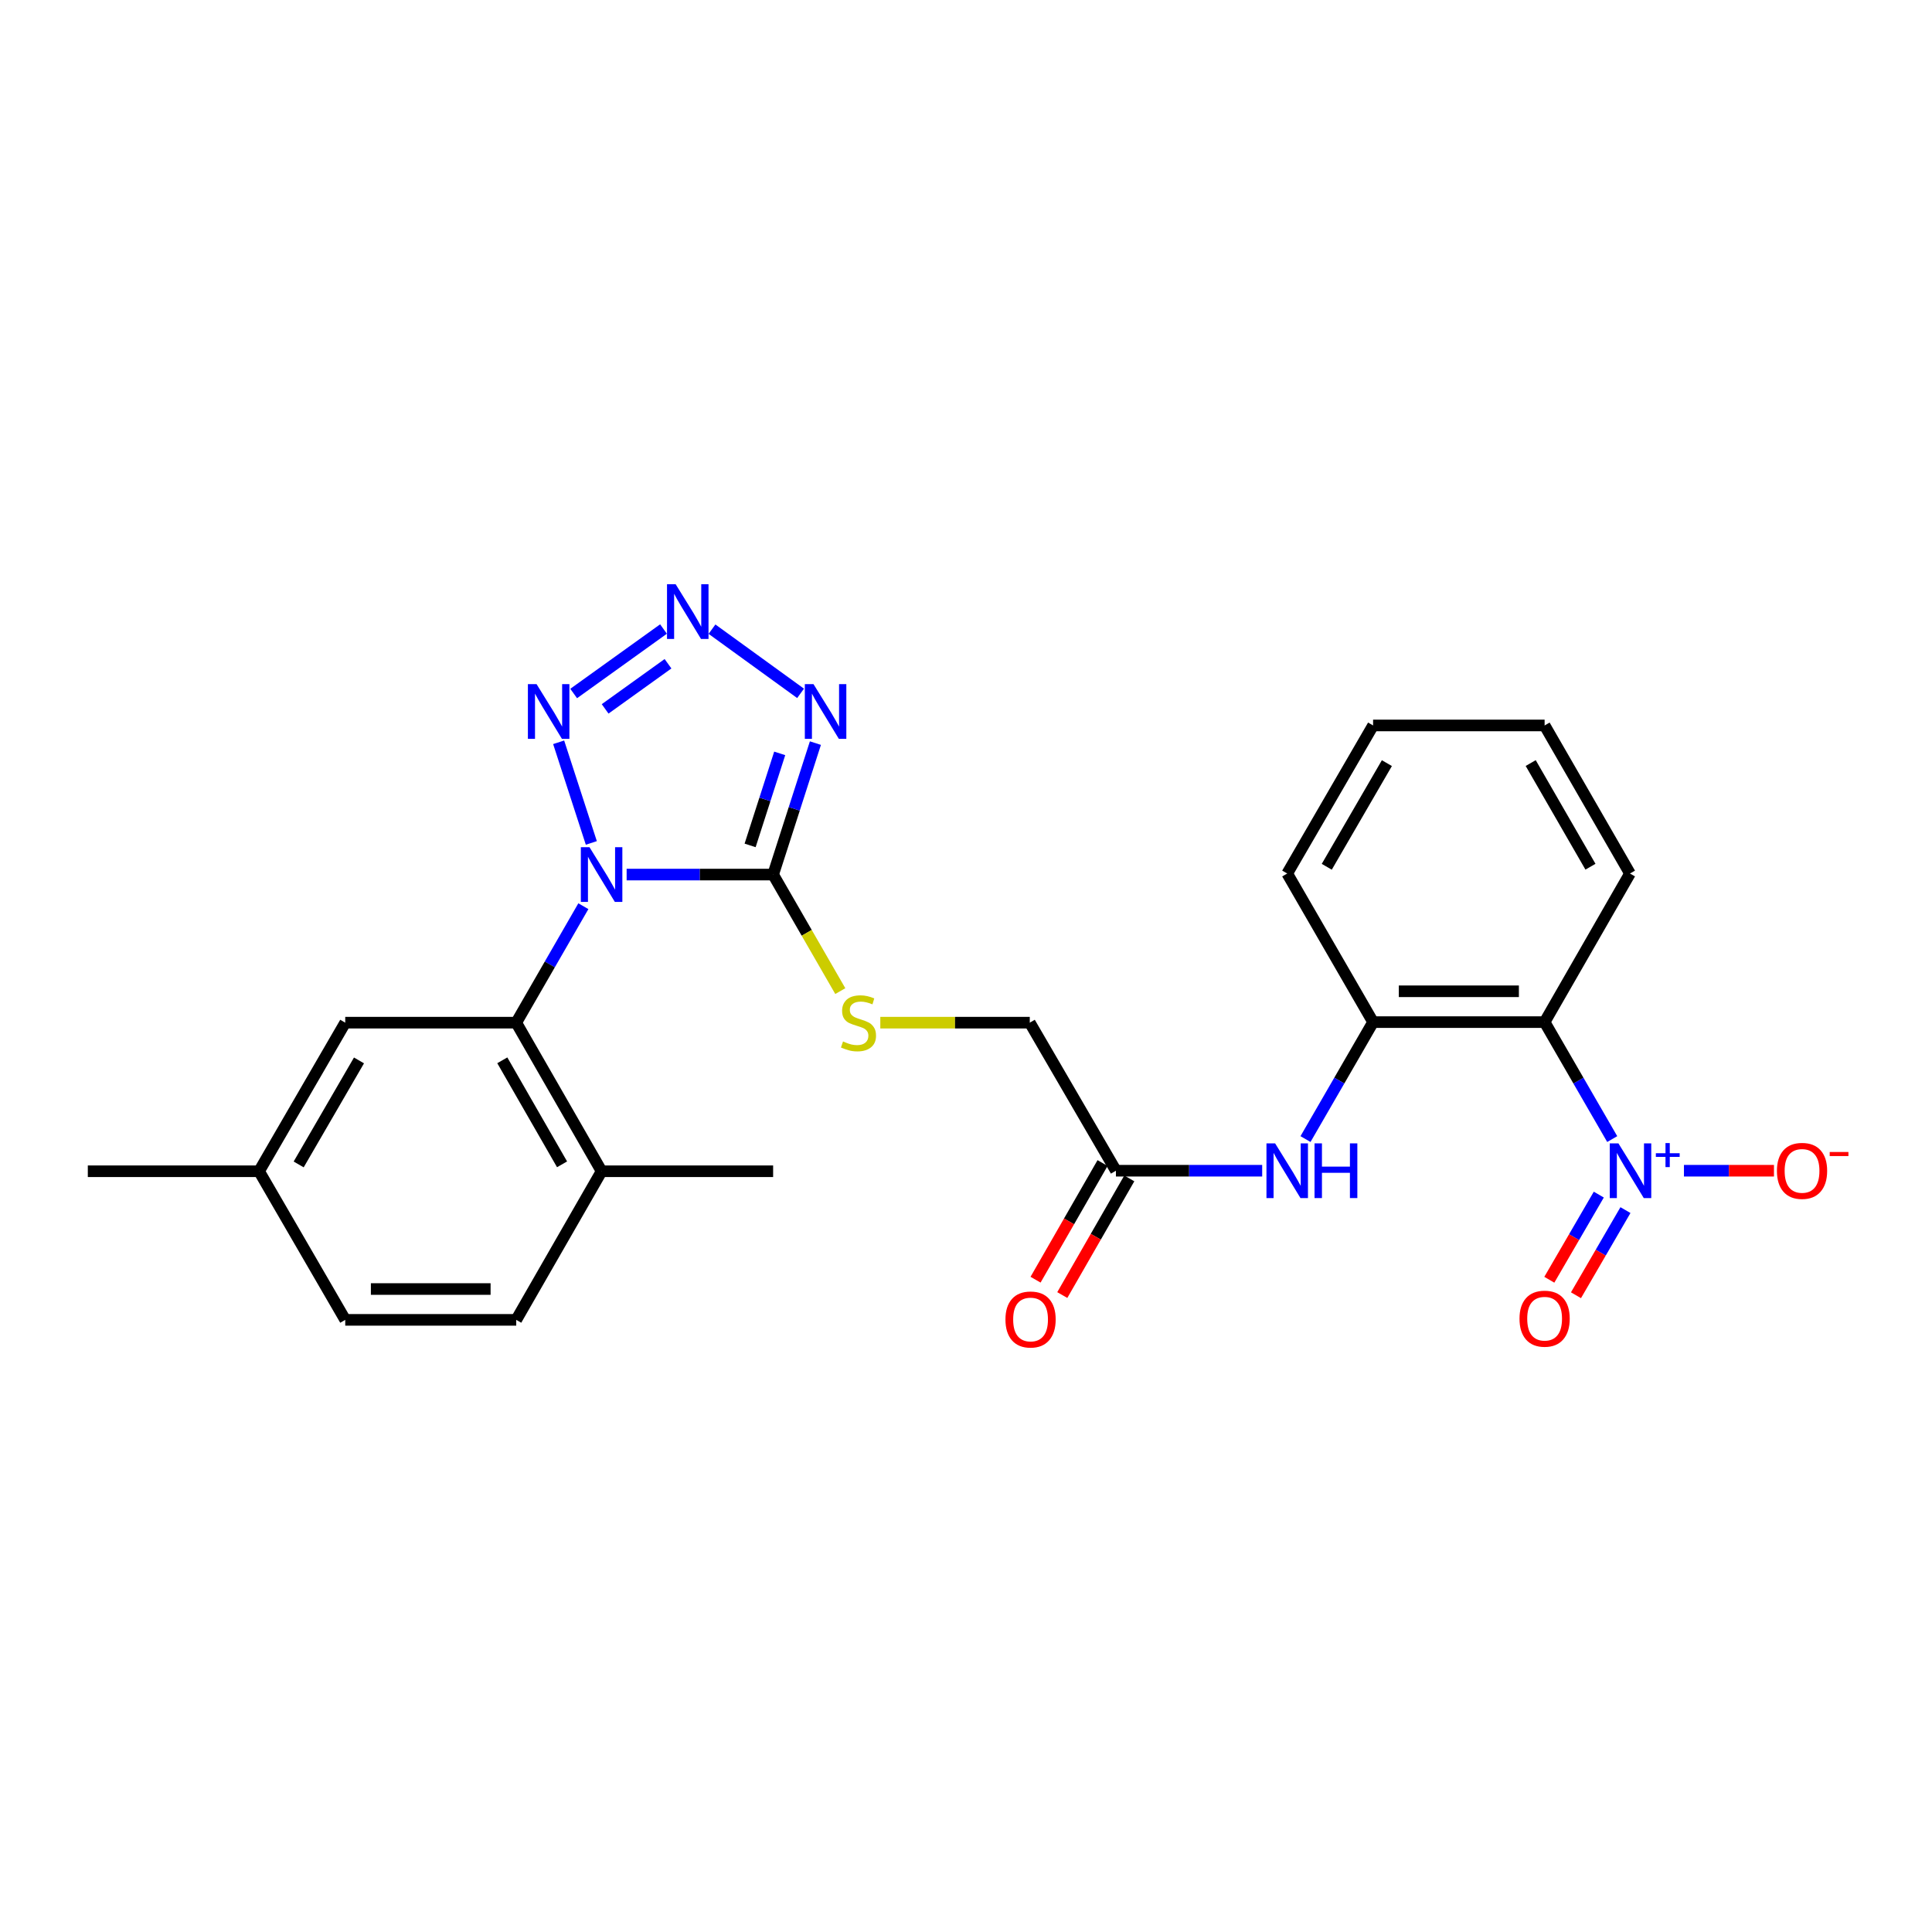 <?xml version='1.0' encoding='iso-8859-1'?>
<svg version='1.1' baseProfile='full'
              xmlns='http://www.w3.org/2000/svg'
                      xmlns:rdkit='http://www.rdkit.org/xml'
                      xmlns:xlink='http://www.w3.org/1999/xlink'
                  xml:space='preserve'
width='1000px' height='1000px' viewBox='0 0 1000 1000'>
<!-- END OF HEADER -->
<rect style='opacity:1.0;fill:#FFFFFF;stroke:none' width='1000' height='1000' x='0' y='0'> </rect>
<path class='bond-0' d='M 324.345,452.676 L 362.257,452.676' style='fill:none;fill-rule:evenodd;stroke:#0000FF;stroke-width:6px;stroke-linecap:butt;stroke-linejoin:miter;stroke-opacity:1' />
<path class='bond-0' d='M 362.257,452.676 L 400.169,452.676' style='fill:none;fill-rule:evenodd;stroke:#000000;stroke-width:6px;stroke-linecap:butt;stroke-linejoin:miter;stroke-opacity:1' />
<path class='bond-2' d='M 306.068,436.297 L 289.156,384.204' style='fill:none;fill-rule:evenodd;stroke:#0000FF;stroke-width:6px;stroke-linecap:butt;stroke-linejoin:miter;stroke-opacity:1' />
<path class='bond-5' d='M 301.949,469.048 L 284.576,499.188' style='fill:none;fill-rule:evenodd;stroke:#0000FF;stroke-width:6px;stroke-linecap:butt;stroke-linejoin:miter;stroke-opacity:1' />
<path class='bond-5' d='M 284.576,499.188 L 267.203,529.329' style='fill:none;fill-rule:evenodd;stroke:#000000;stroke-width:6px;stroke-linecap:butt;stroke-linejoin:miter;stroke-opacity:1' />
<path class='bond-1' d='M 400.169,452.676 L 411.11,418.654' style='fill:none;fill-rule:evenodd;stroke:#000000;stroke-width:6px;stroke-linecap:butt;stroke-linejoin:miter;stroke-opacity:1' />
<path class='bond-1' d='M 411.11,418.654 L 422.052,384.633' style='fill:none;fill-rule:evenodd;stroke:#0000FF;stroke-width:6px;stroke-linecap:butt;stroke-linejoin:miter;stroke-opacity:1' />
<path class='bond-1' d='M 388.257,437.583 L 395.916,413.768' style='fill:none;fill-rule:evenodd;stroke:#000000;stroke-width:6px;stroke-linecap:butt;stroke-linejoin:miter;stroke-opacity:1' />
<path class='bond-1' d='M 395.916,413.768 L 403.575,389.953' style='fill:none;fill-rule:evenodd;stroke:#0000FF;stroke-width:6px;stroke-linecap:butt;stroke-linejoin:miter;stroke-opacity:1' />
<path class='bond-9' d='M 400.169,452.676 L 417.553,482.837' style='fill:none;fill-rule:evenodd;stroke:#000000;stroke-width:6px;stroke-linecap:butt;stroke-linejoin:miter;stroke-opacity:1' />
<path class='bond-9' d='M 417.553,482.837 L 434.938,512.997' style='fill:none;fill-rule:evenodd;stroke:#CCCC00;stroke-width:6px;stroke-linecap:butt;stroke-linejoin:miter;stroke-opacity:1' />
<path class='bond-26' d='M 414.376,358.879 L 368.528,325.659' style='fill:none;fill-rule:evenodd;stroke:#0000FF;stroke-width:6px;stroke-linecap:butt;stroke-linejoin:miter;stroke-opacity:1' />
<path class='bond-3' d='M 296.935,358.956 L 343.428,325.585' style='fill:none;fill-rule:evenodd;stroke:#0000FF;stroke-width:6px;stroke-linecap:butt;stroke-linejoin:miter;stroke-opacity:1' />
<path class='bond-3' d='M 313.215,366.917 L 345.761,343.556' style='fill:none;fill-rule:evenodd;stroke:#0000FF;stroke-width:6px;stroke-linecap:butt;stroke-linejoin:miter;stroke-opacity:1' />
<path class='bond-4' d='M 834.481,589.583 L 816.986,559.314' style='fill:none;fill-rule:evenodd;stroke:#0000FF;stroke-width:6px;stroke-linecap:butt;stroke-linejoin:miter;stroke-opacity:1' />
<path class='bond-4' d='M 816.986,559.314 L 799.491,529.045' style='fill:none;fill-rule:evenodd;stroke:#000000;stroke-width:6px;stroke-linecap:butt;stroke-linejoin:miter;stroke-opacity:1' />
<path class='bond-11' d='M 871.613,605.964 L 894.908,605.964' style='fill:none;fill-rule:evenodd;stroke:#0000FF;stroke-width:6px;stroke-linecap:butt;stroke-linejoin:miter;stroke-opacity:1' />
<path class='bond-11' d='M 894.908,605.964 L 918.204,605.964' style='fill:none;fill-rule:evenodd;stroke:#FF0000;stroke-width:6px;stroke-linecap:butt;stroke-linejoin:miter;stroke-opacity:1' />
<path class='bond-12' d='M 827.535,618.327 L 814.729,640.363' style='fill:none;fill-rule:evenodd;stroke:#0000FF;stroke-width:6px;stroke-linecap:butt;stroke-linejoin:miter;stroke-opacity:1' />
<path class='bond-12' d='M 814.729,640.363 L 801.924,662.398' style='fill:none;fill-rule:evenodd;stroke:#FF0000;stroke-width:6px;stroke-linecap:butt;stroke-linejoin:miter;stroke-opacity:1' />
<path class='bond-12' d='M 841.334,626.346 L 828.529,648.382' style='fill:none;fill-rule:evenodd;stroke:#0000FF;stroke-width:6px;stroke-linecap:butt;stroke-linejoin:miter;stroke-opacity:1' />
<path class='bond-12' d='M 828.529,648.382 L 815.723,670.417' style='fill:none;fill-rule:evenodd;stroke:#FF0000;stroke-width:6px;stroke-linecap:butt;stroke-linejoin:miter;stroke-opacity:1' />
<path class='bond-13' d='M 267.203,529.329 L 311.386,606.239' style='fill:none;fill-rule:evenodd;stroke:#000000;stroke-width:6px;stroke-linecap:butt;stroke-linejoin:miter;stroke-opacity:1' />
<path class='bond-13' d='M 259.991,548.816 L 290.919,602.653' style='fill:none;fill-rule:evenodd;stroke:#000000;stroke-width:6px;stroke-linecap:butt;stroke-linejoin:miter;stroke-opacity:1' />
<path class='bond-14' d='M 267.203,529.329 L 178.695,529.329' style='fill:none;fill-rule:evenodd;stroke:#000000;stroke-width:6px;stroke-linecap:butt;stroke-linejoin:miter;stroke-opacity:1' />
<path class='bond-6' d='M 799.491,529.045 L 710.708,529.045' style='fill:none;fill-rule:evenodd;stroke:#000000;stroke-width:6px;stroke-linecap:butt;stroke-linejoin:miter;stroke-opacity:1' />
<path class='bond-6' d='M 786.174,513.085 L 724.026,513.085' style='fill:none;fill-rule:evenodd;stroke:#000000;stroke-width:6px;stroke-linecap:butt;stroke-linejoin:miter;stroke-opacity:1' />
<path class='bond-20' d='M 799.491,529.045 L 843.674,452.135' style='fill:none;fill-rule:evenodd;stroke:#000000;stroke-width:6px;stroke-linecap:butt;stroke-linejoin:miter;stroke-opacity:1' />
<path class='bond-7' d='M 710.708,529.045 L 693.217,559.314' style='fill:none;fill-rule:evenodd;stroke:#000000;stroke-width:6px;stroke-linecap:butt;stroke-linejoin:miter;stroke-opacity:1' />
<path class='bond-7' d='M 693.217,559.314 L 675.725,589.583' style='fill:none;fill-rule:evenodd;stroke:#0000FF;stroke-width:6px;stroke-linecap:butt;stroke-linejoin:miter;stroke-opacity:1' />
<path class='bond-21' d='M 710.708,529.045 L 666.259,452.135' style='fill:none;fill-rule:evenodd;stroke:#000000;stroke-width:6px;stroke-linecap:butt;stroke-linejoin:miter;stroke-opacity:1' />
<path class='bond-8' d='M 653.303,605.964 L 615.452,605.964' style='fill:none;fill-rule:evenodd;stroke:#0000FF;stroke-width:6px;stroke-linecap:butt;stroke-linejoin:miter;stroke-opacity:1' />
<path class='bond-8' d='M 615.452,605.964 L 577.601,605.964' style='fill:none;fill-rule:evenodd;stroke:#000000;stroke-width:6px;stroke-linecap:butt;stroke-linejoin:miter;stroke-opacity:1' />
<path class='bond-16' d='M 455.648,529.329 L 494.329,529.329' style='fill:none;fill-rule:evenodd;stroke:#CCCC00;stroke-width:6px;stroke-linecap:butt;stroke-linejoin:miter;stroke-opacity:1' />
<path class='bond-16' d='M 494.329,529.329 L 533.01,529.329' style='fill:none;fill-rule:evenodd;stroke:#000000;stroke-width:6px;stroke-linecap:butt;stroke-linejoin:miter;stroke-opacity:1' />
<path class='bond-10' d='M 577.601,605.964 L 533.01,529.329' style='fill:none;fill-rule:evenodd;stroke:#000000;stroke-width:6px;stroke-linecap:butt;stroke-linejoin:miter;stroke-opacity:1' />
<path class='bond-15' d='M 570.681,601.99 L 553.339,632.18' style='fill:none;fill-rule:evenodd;stroke:#000000;stroke-width:6px;stroke-linecap:butt;stroke-linejoin:miter;stroke-opacity:1' />
<path class='bond-15' d='M 553.339,632.18 L 535.998,662.371' style='fill:none;fill-rule:evenodd;stroke:#FF0000;stroke-width:6px;stroke-linecap:butt;stroke-linejoin:miter;stroke-opacity:1' />
<path class='bond-15' d='M 584.521,609.939 L 567.179,640.13' style='fill:none;fill-rule:evenodd;stroke:#000000;stroke-width:6px;stroke-linecap:butt;stroke-linejoin:miter;stroke-opacity:1' />
<path class='bond-15' d='M 567.179,640.13 L 549.837,670.32' style='fill:none;fill-rule:evenodd;stroke:#FF0000;stroke-width:6px;stroke-linecap:butt;stroke-linejoin:miter;stroke-opacity:1' />
<path class='bond-17' d='M 311.386,606.239 L 267.203,683.158' style='fill:none;fill-rule:evenodd;stroke:#000000;stroke-width:6px;stroke-linecap:butt;stroke-linejoin:miter;stroke-opacity:1' />
<path class='bond-22' d='M 311.386,606.239 L 400.169,606.239' style='fill:none;fill-rule:evenodd;stroke:#000000;stroke-width:6px;stroke-linecap:butt;stroke-linejoin:miter;stroke-opacity:1' />
<path class='bond-18' d='M 178.695,529.329 L 134.095,606.239' style='fill:none;fill-rule:evenodd;stroke:#000000;stroke-width:6px;stroke-linecap:butt;stroke-linejoin:miter;stroke-opacity:1' />
<path class='bond-18' d='M 185.812,548.872 L 154.592,602.709' style='fill:none;fill-rule:evenodd;stroke:#000000;stroke-width:6px;stroke-linecap:butt;stroke-linejoin:miter;stroke-opacity:1' />
<path class='bond-27' d='M 267.203,683.158 L 178.695,683.158' style='fill:none;fill-rule:evenodd;stroke:#000000;stroke-width:6px;stroke-linecap:butt;stroke-linejoin:miter;stroke-opacity:1' />
<path class='bond-27' d='M 253.927,667.198 L 191.971,667.198' style='fill:none;fill-rule:evenodd;stroke:#000000;stroke-width:6px;stroke-linecap:butt;stroke-linejoin:miter;stroke-opacity:1' />
<path class='bond-19' d='M 134.095,606.239 L 178.695,683.158' style='fill:none;fill-rule:evenodd;stroke:#000000;stroke-width:6px;stroke-linecap:butt;stroke-linejoin:miter;stroke-opacity:1' />
<path class='bond-23' d='M 134.095,606.239 L 45.455,606.239' style='fill:none;fill-rule:evenodd;stroke:#000000;stroke-width:6px;stroke-linecap:butt;stroke-linejoin:miter;stroke-opacity:1' />
<path class='bond-28' d='M 843.674,452.135 L 799.491,375.491' style='fill:none;fill-rule:evenodd;stroke:#000000;stroke-width:6px;stroke-linecap:butt;stroke-linejoin:miter;stroke-opacity:1' />
<path class='bond-28' d='M 823.219,448.61 L 792.291,394.959' style='fill:none;fill-rule:evenodd;stroke:#000000;stroke-width:6px;stroke-linecap:butt;stroke-linejoin:miter;stroke-opacity:1' />
<path class='bond-25' d='M 666.259,452.135 L 710.708,375.491' style='fill:none;fill-rule:evenodd;stroke:#000000;stroke-width:6px;stroke-linecap:butt;stroke-linejoin:miter;stroke-opacity:1' />
<path class='bond-25' d='M 686.733,448.645 L 717.847,394.995' style='fill:none;fill-rule:evenodd;stroke:#000000;stroke-width:6px;stroke-linecap:butt;stroke-linejoin:miter;stroke-opacity:1' />
<path class='bond-24' d='M 799.491,375.491 L 710.708,375.491' style='fill:none;fill-rule:evenodd;stroke:#000000;stroke-width:6px;stroke-linecap:butt;stroke-linejoin:miter;stroke-opacity:1' />
<path  class='atom-0' d='M 305.126 438.516
L 314.406 453.516
Q 315.326 454.996, 316.806 457.676
Q 318.286 460.356, 318.366 460.516
L 318.366 438.516
L 322.126 438.516
L 322.126 466.836
L 318.246 466.836
L 308.286 450.436
Q 307.126 448.516, 305.886 446.316
Q 304.686 444.116, 304.326 443.436
L 304.326 466.836
L 300.646 466.836
L 300.646 438.516
L 305.126 438.516
' fill='#0000FF'/>
<path  class='atom-2' d='M 421.058 354.096
L 430.338 369.096
Q 431.258 370.576, 432.738 373.256
Q 434.218 375.936, 434.298 376.096
L 434.298 354.096
L 438.058 354.096
L 438.058 382.416
L 434.178 382.416
L 424.218 366.016
Q 423.058 364.096, 421.818 361.896
Q 420.618 359.696, 420.258 359.016
L 420.258 382.416
L 416.578 382.416
L 416.578 354.096
L 421.058 354.096
' fill='#0000FF'/>
<path  class='atom-3' d='M 277.719 354.096
L 286.999 369.096
Q 287.919 370.576, 289.399 373.256
Q 290.879 375.936, 290.959 376.096
L 290.959 354.096
L 294.719 354.096
L 294.719 382.416
L 290.839 382.416
L 280.879 366.016
Q 279.719 364.096, 278.479 361.896
Q 277.279 359.696, 276.919 359.016
L 276.919 382.416
L 273.239 382.416
L 273.239 354.096
L 277.719 354.096
' fill='#0000FF'/>
<path  class='atom-4' d='M 349.726 302.412
L 359.006 317.412
Q 359.926 318.892, 361.406 321.572
Q 362.886 324.252, 362.966 324.412
L 362.966 302.412
L 366.726 302.412
L 366.726 330.732
L 362.846 330.732
L 352.886 314.332
Q 351.726 312.412, 350.486 310.212
Q 349.286 308.012, 348.926 307.332
L 348.926 330.732
L 345.246 330.732
L 345.246 302.412
L 349.726 302.412
' fill='#0000FF'/>
<path  class='atom-5' d='M 837.689 591.804
L 846.969 606.804
Q 847.889 608.284, 849.369 610.964
Q 850.849 613.644, 850.929 613.804
L 850.929 591.804
L 854.689 591.804
L 854.689 620.124
L 850.809 620.124
L 840.849 603.724
Q 839.689 601.804, 838.449 599.604
Q 837.249 597.404, 836.889 596.724
L 836.889 620.124
L 833.209 620.124
L 833.209 591.804
L 837.689 591.804
' fill='#0000FF'/>
<path  class='atom-5' d='M 857.065 596.909
L 862.054 596.909
L 862.054 591.655
L 864.272 591.655
L 864.272 596.909
L 869.394 596.909
L 869.394 598.81
L 864.272 598.81
L 864.272 604.09
L 862.054 604.09
L 862.054 598.81
L 857.065 598.81
L 857.065 596.909
' fill='#0000FF'/>
<path  class='atom-9' d='M 659.999 591.804
L 669.279 606.804
Q 670.199 608.284, 671.679 610.964
Q 673.159 613.644, 673.239 613.804
L 673.239 591.804
L 676.999 591.804
L 676.999 620.124
L 673.119 620.124
L 663.159 603.724
Q 661.999 601.804, 660.759 599.604
Q 659.559 597.404, 659.199 596.724
L 659.199 620.124
L 655.519 620.124
L 655.519 591.804
L 659.999 591.804
' fill='#0000FF'/>
<path  class='atom-9' d='M 680.399 591.804
L 684.239 591.804
L 684.239 603.844
L 698.719 603.844
L 698.719 591.804
L 702.559 591.804
L 702.559 620.124
L 698.719 620.124
L 698.719 607.044
L 684.239 607.044
L 684.239 620.124
L 680.399 620.124
L 680.399 591.804
' fill='#0000FF'/>
<path  class='atom-10' d='M 436.351 539.049
Q 436.671 539.169, 437.991 539.729
Q 439.311 540.289, 440.751 540.649
Q 442.231 540.969, 443.671 540.969
Q 446.351 540.969, 447.911 539.689
Q 449.471 538.369, 449.471 536.089
Q 449.471 534.529, 448.671 533.569
Q 447.911 532.609, 446.711 532.089
Q 445.511 531.569, 443.511 530.969
Q 440.991 530.209, 439.471 529.489
Q 437.991 528.769, 436.911 527.249
Q 435.871 525.729, 435.871 523.169
Q 435.871 519.609, 438.271 517.409
Q 440.711 515.209, 445.511 515.209
Q 448.791 515.209, 452.511 516.769
L 451.591 519.849
Q 448.191 518.449, 445.631 518.449
Q 442.871 518.449, 441.351 519.609
Q 439.831 520.729, 439.871 522.689
Q 439.871 524.209, 440.631 525.129
Q 441.431 526.049, 442.551 526.569
Q 443.711 527.089, 445.631 527.689
Q 448.191 528.489, 449.711 529.289
Q 451.231 530.089, 452.311 531.729
Q 453.431 533.329, 453.431 536.089
Q 453.431 540.009, 450.791 542.129
Q 448.191 544.209, 443.831 544.209
Q 441.311 544.209, 439.391 543.649
Q 437.511 543.129, 435.271 542.209
L 436.351 539.049
' fill='#CCCC00'/>
<path  class='atom-12' d='M 919.732 606.044
Q 919.732 599.244, 923.092 595.444
Q 926.452 591.644, 932.732 591.644
Q 939.012 591.644, 942.372 595.444
Q 945.732 599.244, 945.732 606.044
Q 945.732 612.924, 942.332 616.844
Q 938.932 620.724, 932.732 620.724
Q 926.492 620.724, 923.092 616.844
Q 919.732 612.964, 919.732 606.044
M 932.732 617.524
Q 937.052 617.524, 939.372 614.644
Q 941.732 611.724, 941.732 606.044
Q 941.732 600.484, 939.372 597.684
Q 937.052 594.844, 932.732 594.844
Q 928.412 594.844, 926.052 597.644
Q 923.732 600.444, 923.732 606.044
Q 923.732 611.764, 926.052 614.644
Q 928.412 617.524, 932.732 617.524
' fill='#FF0000'/>
<path  class='atom-12' d='M 947.052 596.267
L 956.74 596.267
L 956.74 598.379
L 947.052 598.379
L 947.052 596.267
' fill='#FF0000'/>
<path  class='atom-13' d='M 786.491 682.547
Q 786.491 675.747, 789.851 671.947
Q 793.211 668.147, 799.491 668.147
Q 805.771 668.147, 809.131 671.947
Q 812.491 675.747, 812.491 682.547
Q 812.491 689.427, 809.091 693.347
Q 805.691 697.227, 799.491 697.227
Q 793.251 697.227, 789.851 693.347
Q 786.491 689.467, 786.491 682.547
M 799.491 694.027
Q 803.811 694.027, 806.131 691.147
Q 808.491 688.227, 808.491 682.547
Q 808.491 676.987, 806.131 674.187
Q 803.811 671.347, 799.491 671.347
Q 795.171 671.347, 792.811 674.147
Q 790.491 676.947, 790.491 682.547
Q 790.491 688.267, 792.811 691.147
Q 795.171 694.027, 799.491 694.027
' fill='#FF0000'/>
<path  class='atom-16' d='M 520.418 682.963
Q 520.418 676.163, 523.778 672.363
Q 527.138 668.563, 533.418 668.563
Q 539.698 668.563, 543.058 672.363
Q 546.418 676.163, 546.418 682.963
Q 546.418 689.843, 543.018 693.763
Q 539.618 697.643, 533.418 697.643
Q 527.178 697.643, 523.778 693.763
Q 520.418 689.883, 520.418 682.963
M 533.418 694.443
Q 537.738 694.443, 540.058 691.563
Q 542.418 688.643, 542.418 682.963
Q 542.418 677.403, 540.058 674.603
Q 537.738 671.763, 533.418 671.763
Q 529.098 671.763, 526.738 674.563
Q 524.418 677.363, 524.418 682.963
Q 524.418 688.683, 526.738 691.563
Q 529.098 694.443, 533.418 694.443
' fill='#FF0000'/>
</svg>
